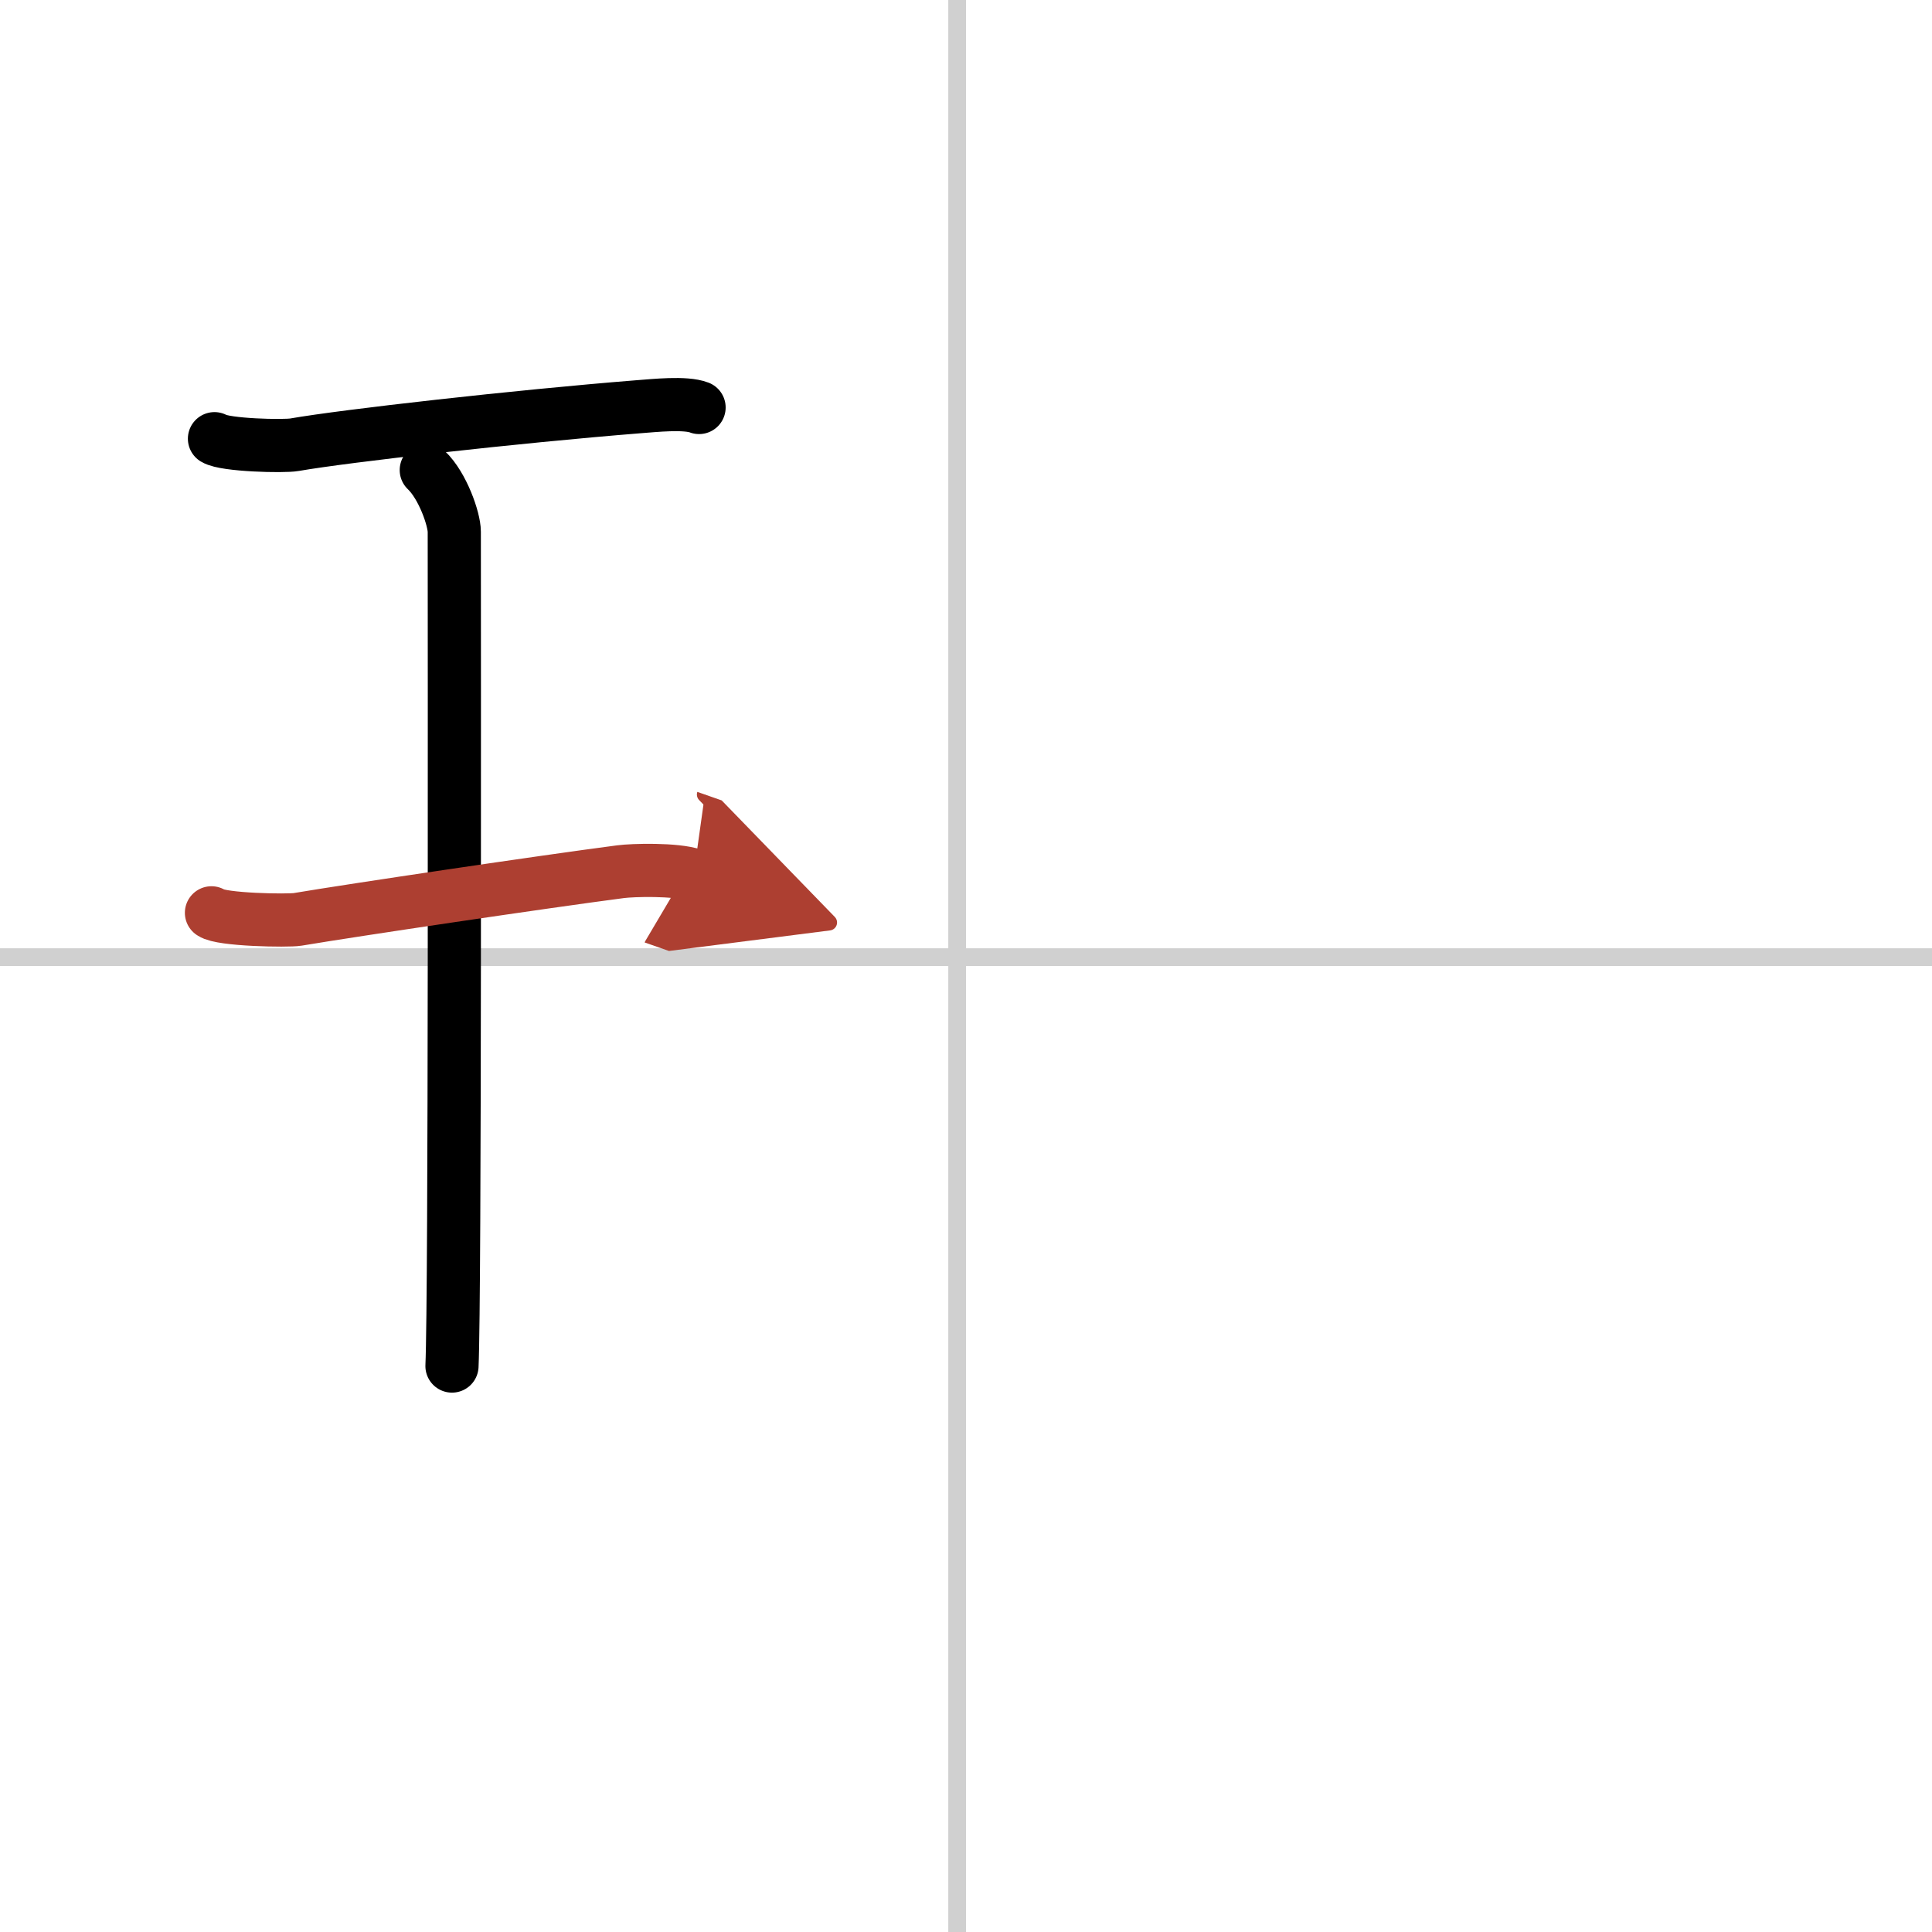 <svg width="400" height="400" viewBox="0 0 109 109" xmlns="http://www.w3.org/2000/svg"><defs><marker id="a" markerWidth="4" orient="auto" refX="1" refY="5" viewBox="0 0 10 10"><polyline points="0 0 10 5 0 10 1 5" fill="#ad3f31" stroke="#ad3f31"/></marker></defs><g fill="none" stroke="#000" stroke-linecap="round" stroke-linejoin="round" stroke-width="3"><rect width="100%" height="100%" fill="#fff" stroke="#fff"/><line x1="54" x2="54" y2="109" stroke="#d0d0d0" stroke-width="1"/><line x2="109" y1="54" y2="54" stroke="#d0d0d0" stroke-width="1"/><path d="m12.1 24.75c0.61 0.37 3.91 0.45 4.52 0.34 2.86-0.5 12.5-1.59 19.37-2.14 0.94-0.07 2.67-0.26 3.45 0.04"/><path d="m24.05 26.52c0.93 0.88 1.58 2.78 1.58 3.48 0 5.95 0.05 43.12-0.13 47.07"/><path d="m11.93 51.5c0.54 0.4 4.31 0.46 4.86 0.37 3.15-0.53 13.86-2.12 18.22-2.69 0.67-0.09 3.12-0.16 4.12 0.19" marker-end="url(#a)" stroke="#ad3f31"/></g></svg>
